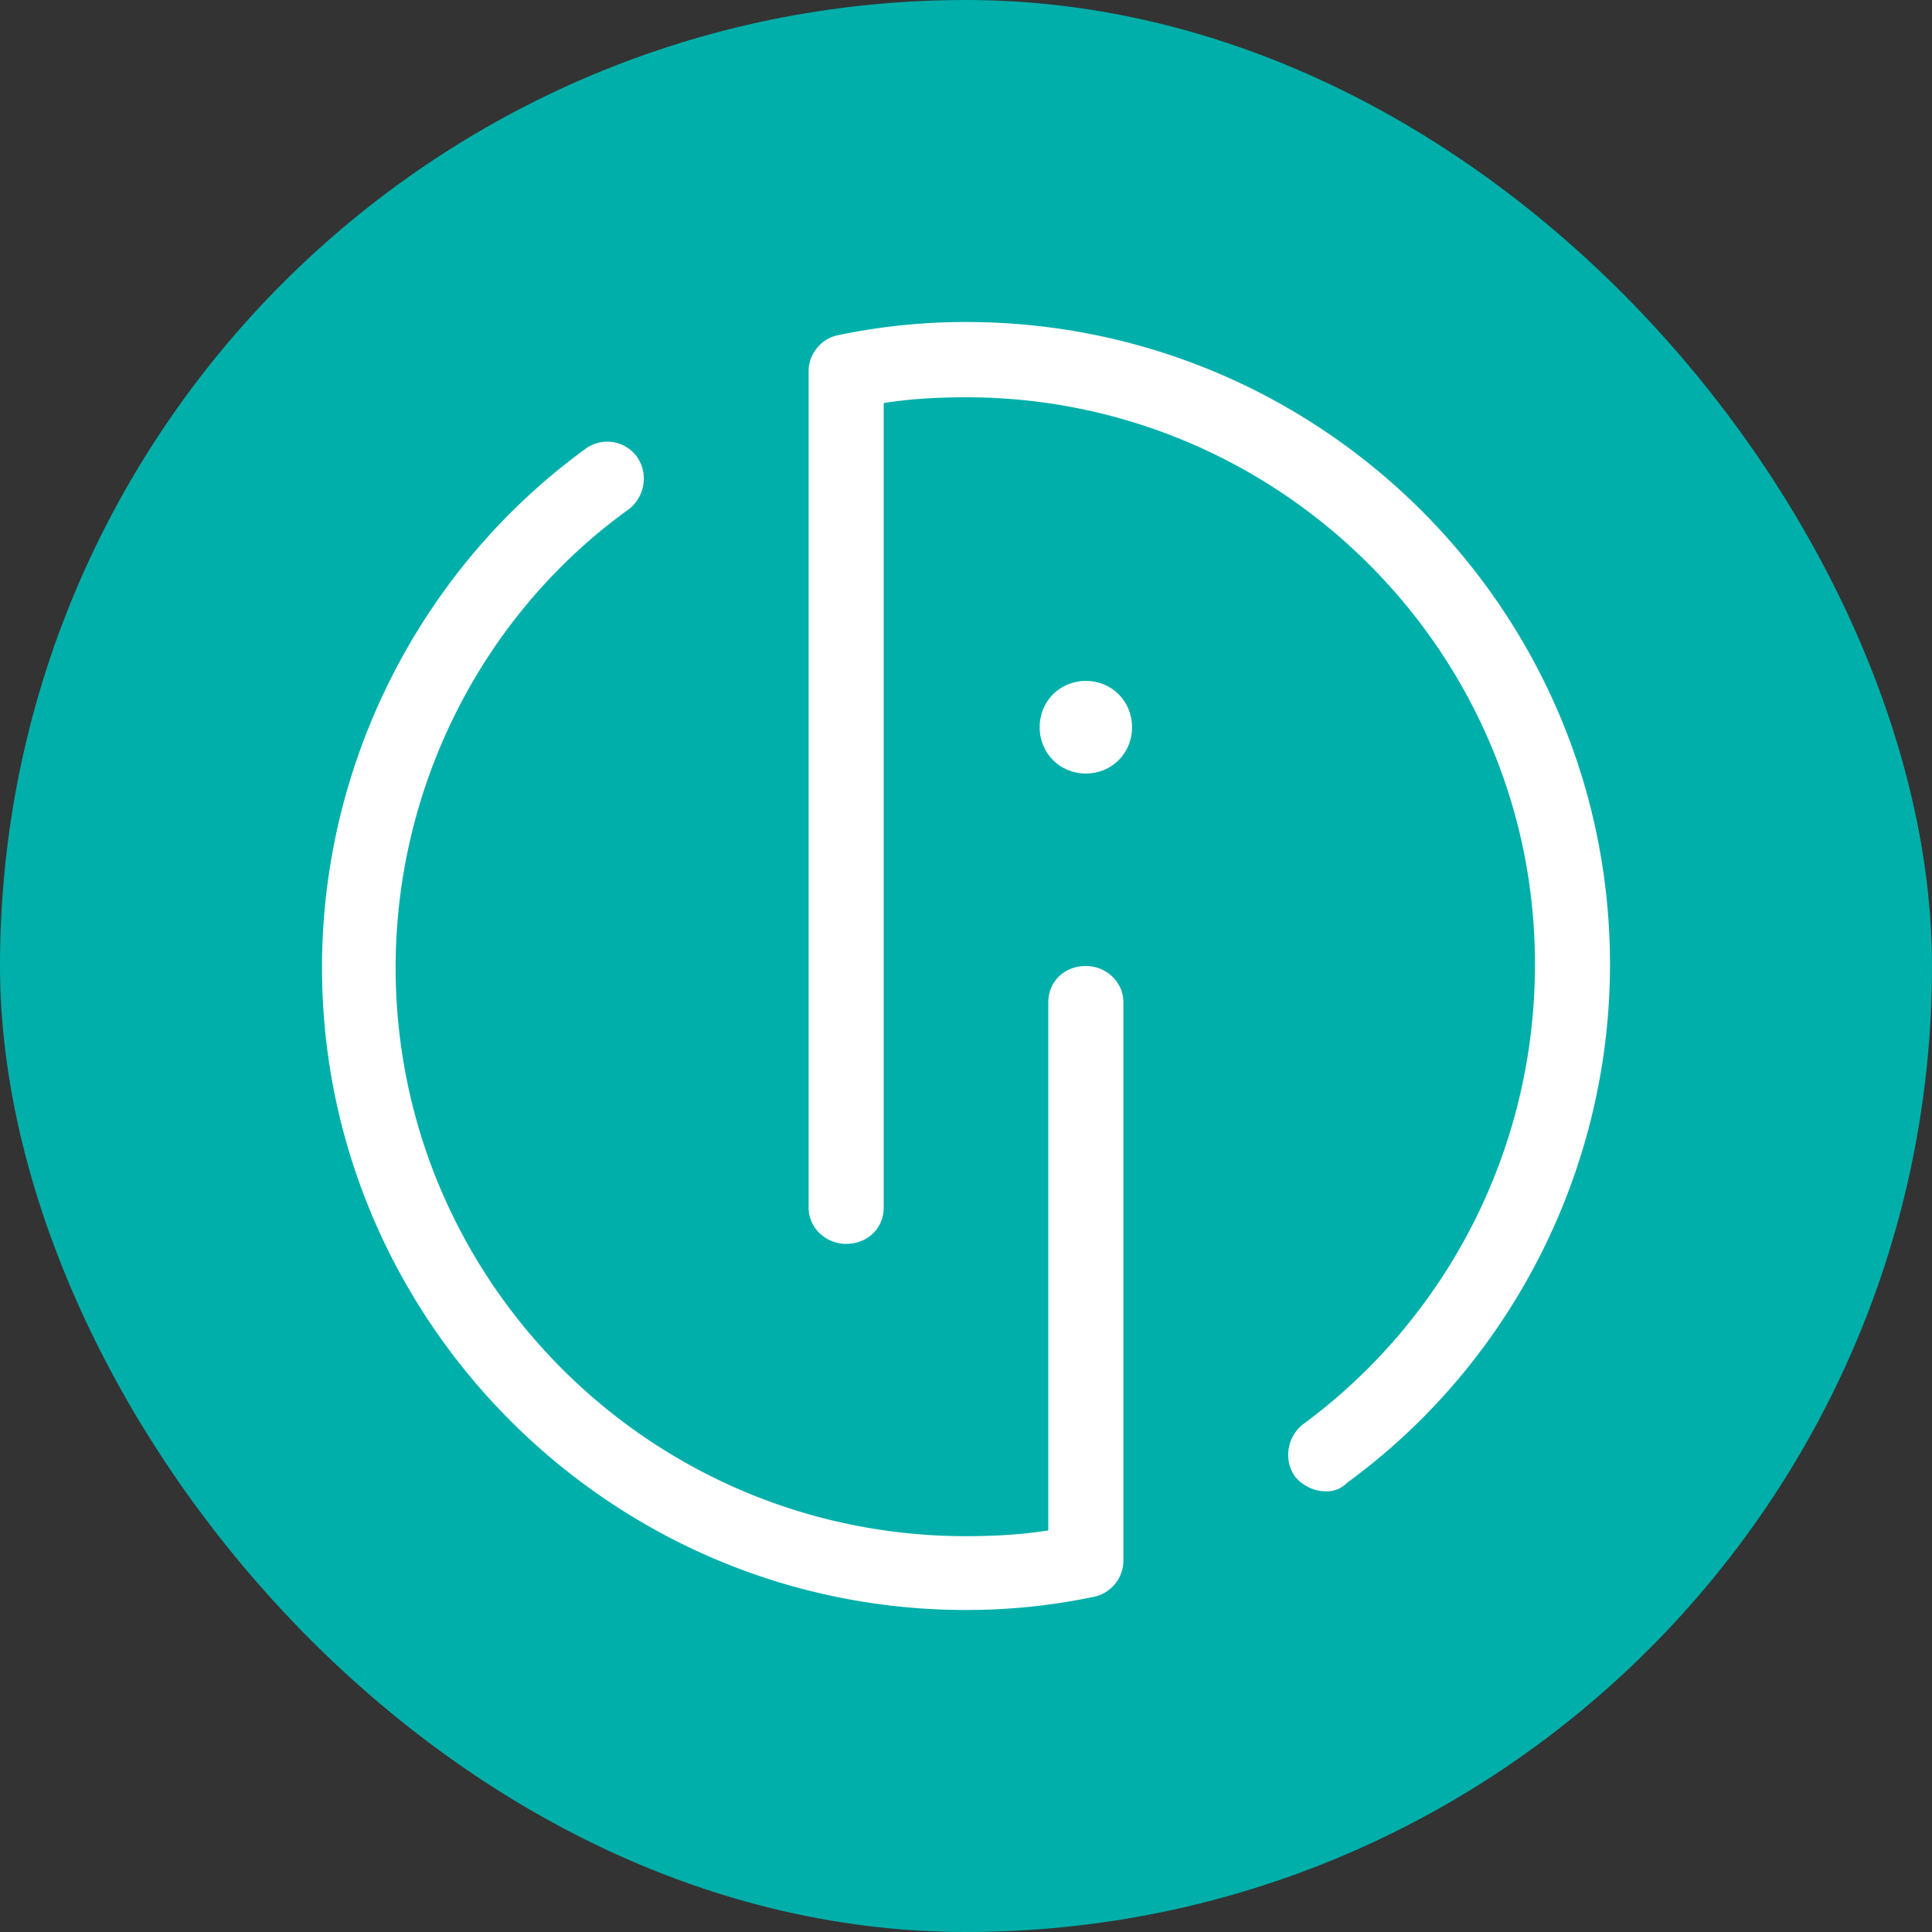 <svg xmlns="http://www.w3.org/2000/svg" viewBox="0 0 64 64" fill="none">
  <rect x="0" y="0" width="64" height="64" fill="#333333" stroke="none"/>
  <rect width="64" height="64" fill="#00AFAA" rx="32"/>
  <path fill="#fff" d="M37.5 24.09c0 .863-.67 1.534-1.53 1.534-.861 0-1.53-.671-1.53-1.534s.669-1.534 1.53-1.534c.86 0 1.53.671 1.53 1.534Z"/>
  <path fill="#fff" d="M43.91 49.402c-.382 0-.765-.191-1.004-.48-.383-.526-.287-1.293.239-1.725A18.884 18.884 0 0 0 50.846 32C50.894 21.645 42.428 13.16 32 13.16c-.909 0-1.818.048-2.726.191v26.655c0 .671-.527 1.199-1.244 1.199-.67 0-1.244-.528-1.244-1.199v-27.71c0-.575.43-1.102 1.005-1.198a20.565 20.565 0 0 1 4.21-.431c11.766 0 21.332 9.54 21.332 21.285 0 6.76-3.252 13.184-8.705 17.163a.93.93 0 0 1-.718.287Z"/>
  <path fill="#fff" d="M32 53.333c-11.767 0-21.333-9.588-21.333-21.285 0-6.76 3.252-13.184 8.705-17.163a1.215 1.215 0 0 1 1.722.24c.383.527.287 1.295-.24 1.726-4.878 3.5-7.748 9.205-7.748 15.197 0 10.403 8.466 18.84 18.894 18.84.909 0 1.818-.047 2.726-.191V33.199c0-.672.526-1.199 1.244-1.199.67 0 1.244.527 1.244 1.199v18.505a1.23 1.23 0 0 1-1.005 1.198 20.559 20.559 0 0 1-4.21.431Z"/>
</svg>
